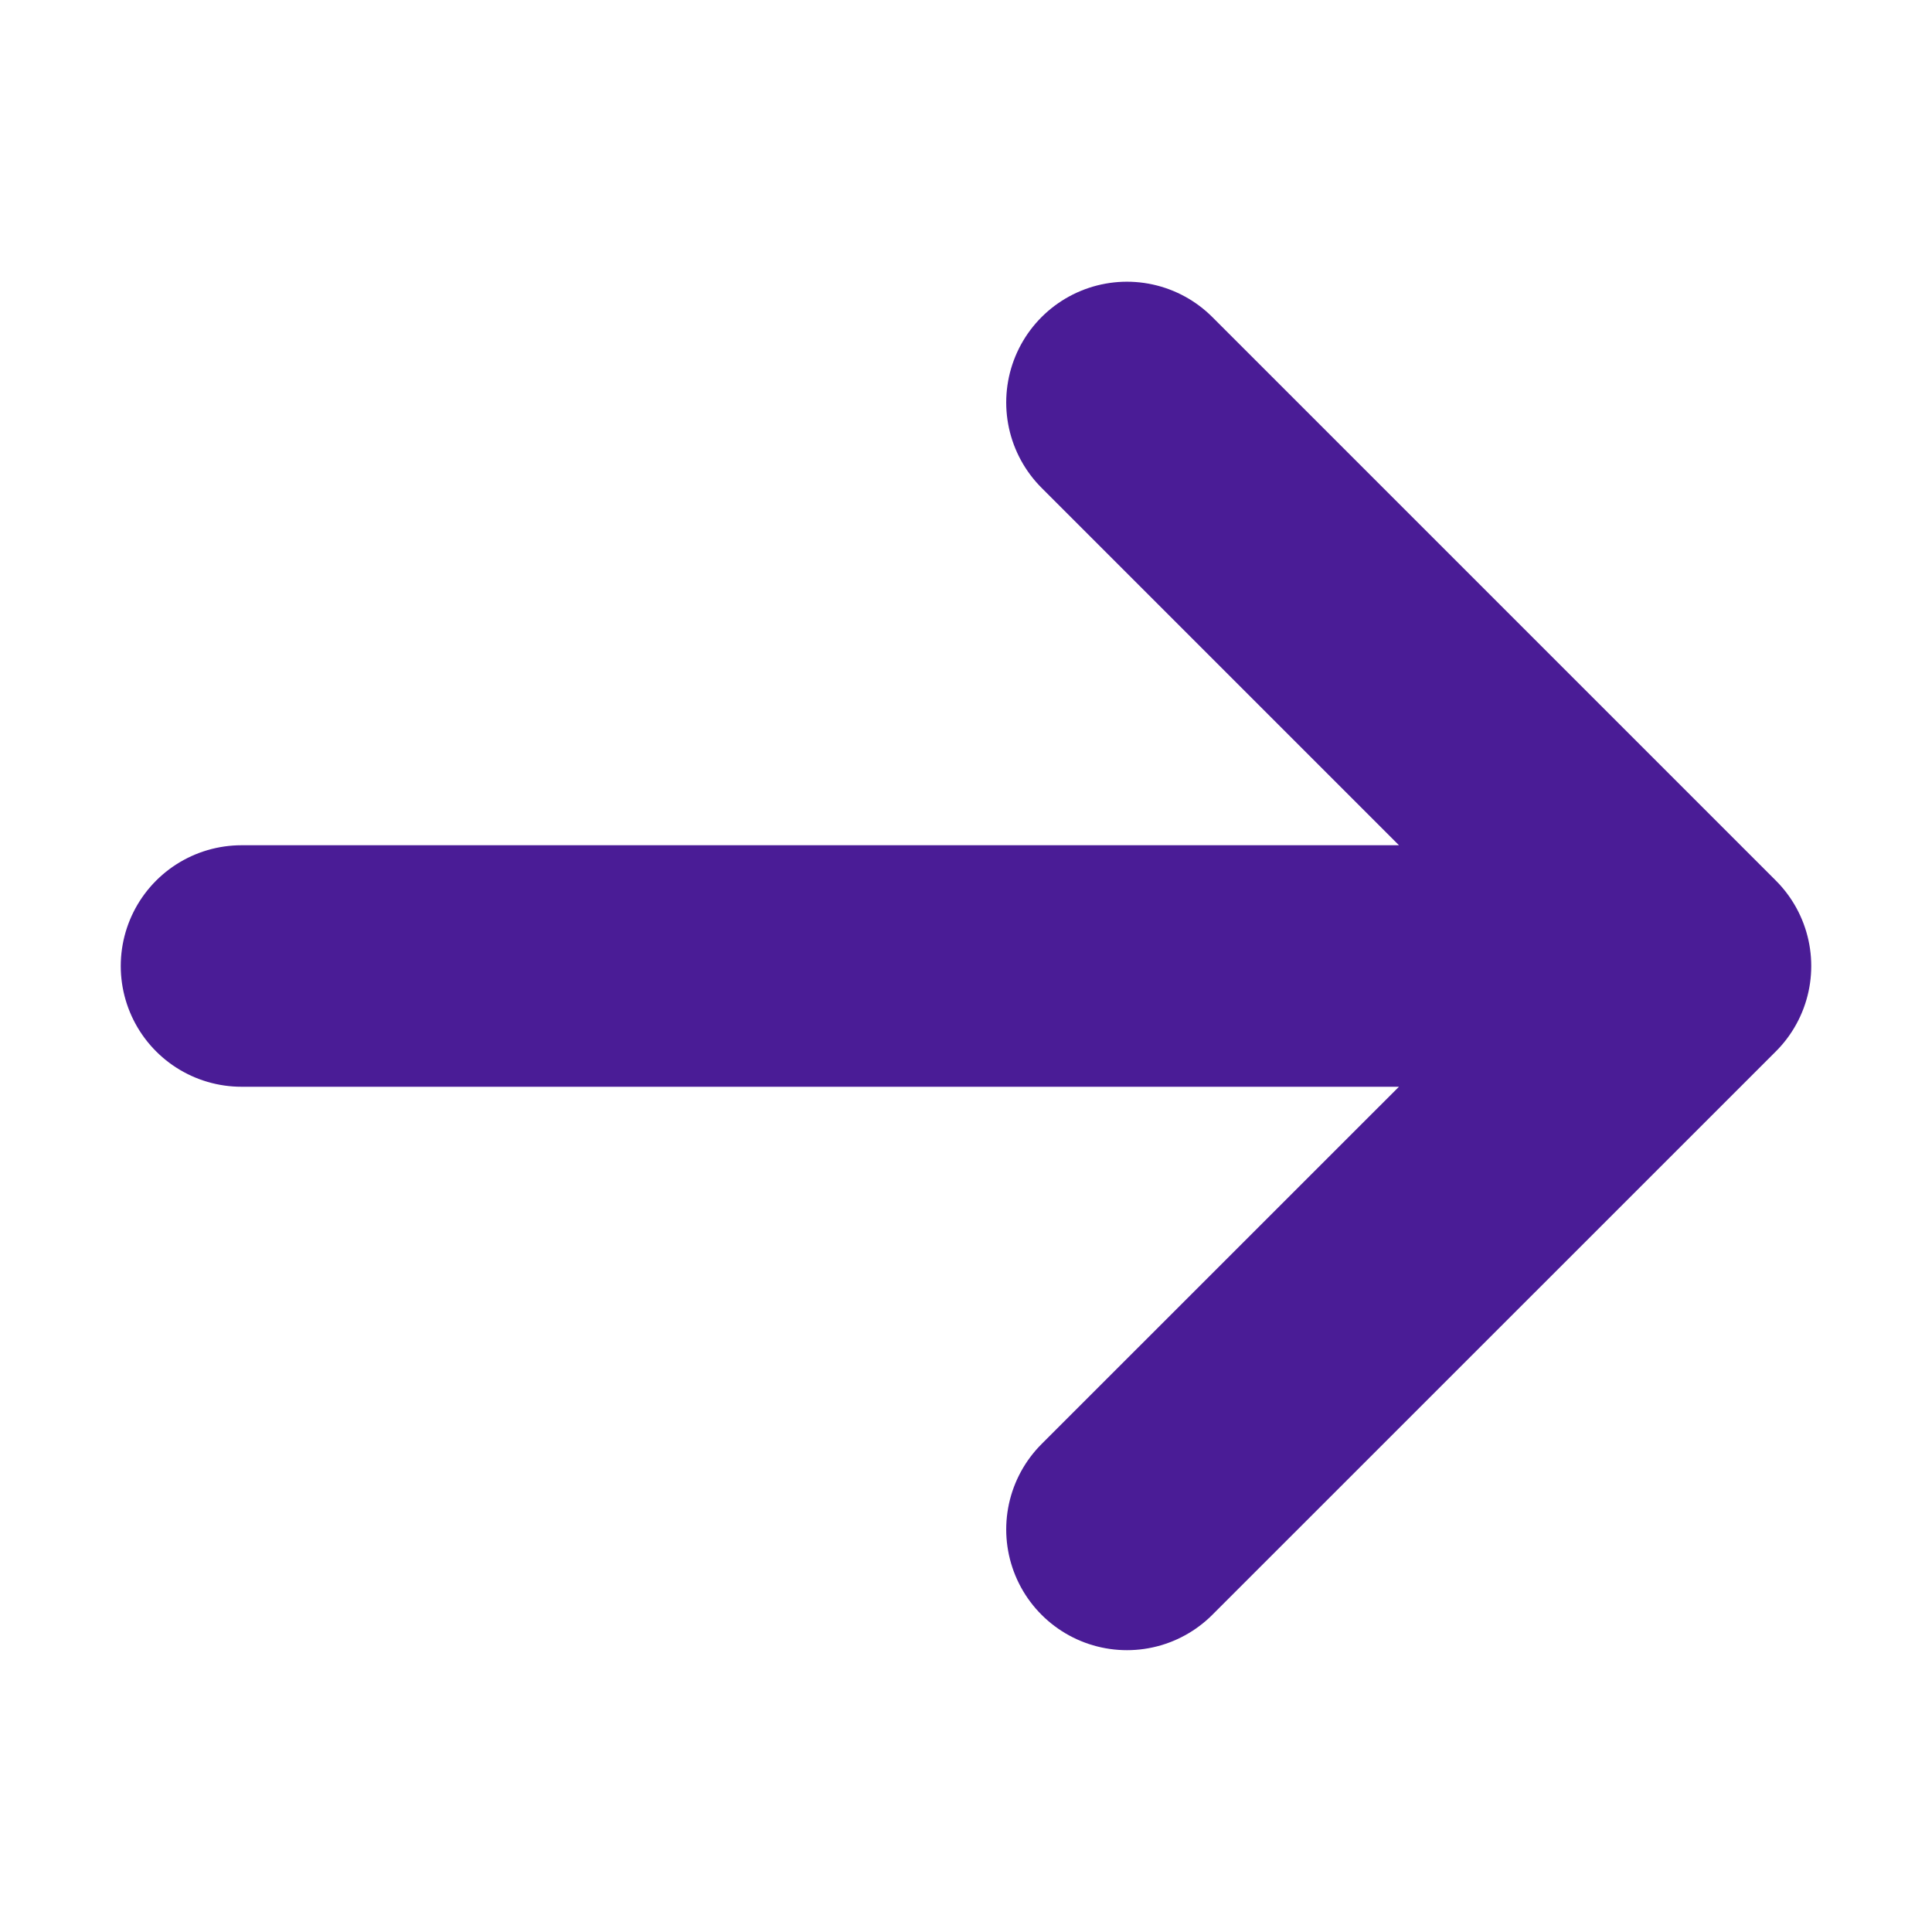 <svg width="16" height="16" viewBox="0 0 16 16" fill="none" xmlns="http://www.w3.org/2000/svg">
<path d="M9.333 3.333L14 8M14 8L9.333 12.666M14 8H2" stroke="#4A1C96" stroke-width="2" stroke-linecap="round" stroke-linejoin="round"/>
</svg>
